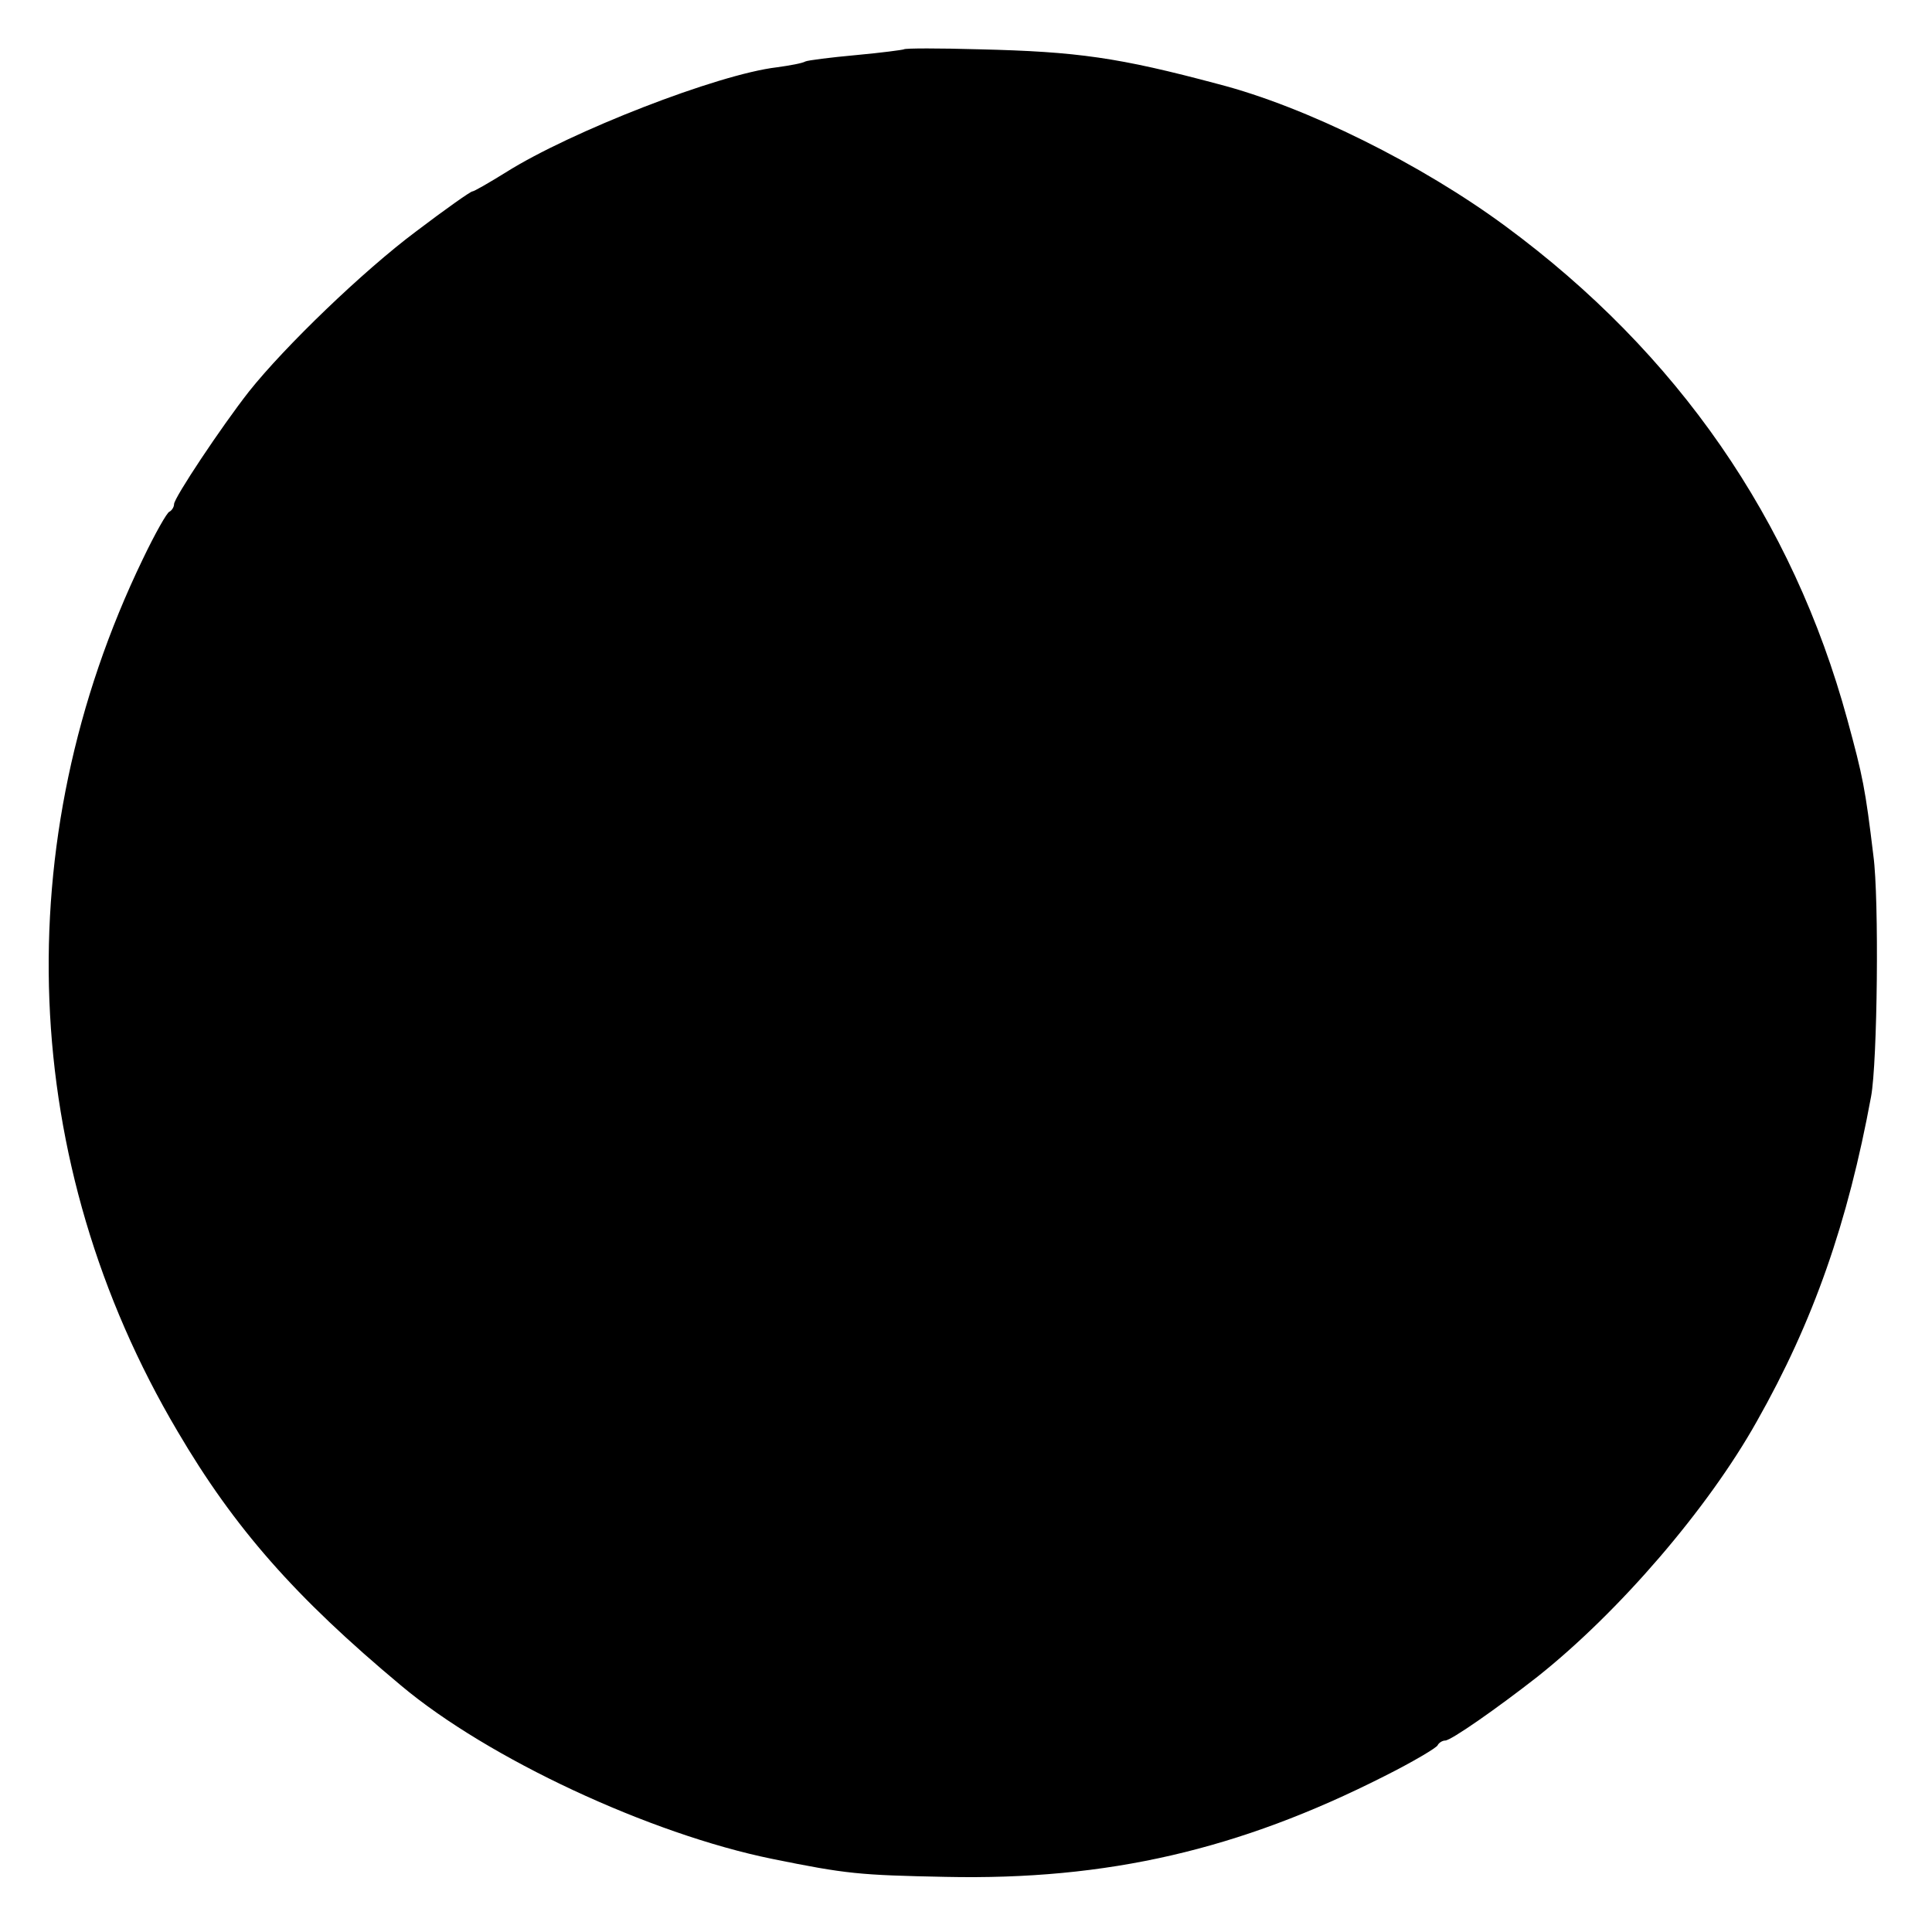 <?xml version="1.0" standalone="no"?>
<!DOCTYPE svg PUBLIC "-//W3C//DTD SVG 20010904//EN"
 "http://www.w3.org/TR/2001/REC-SVG-20010904/DTD/svg10.dtd">
<svg version="1.0" xmlns="http://www.w3.org/2000/svg"
 width="333pt" height="333pt" viewBox="0 0 333 333"
 preserveAspectRatio="xMidYMid meet">
<g transform="translate(0,333) scale(0.1,-0.1)"
fill="#000000" stroke="none">
<path d="M1558 3245 c-2 -1 -39 -6 -83 -10 -44 -4 -83 -9 -87 -11 -5 -3 -27
-7 -49 -10 -102 -12 -356 -111 -467 -181 -29 -18 -55 -33 -58 -33 -3 0 -47
-31 -97 -69 -91 -68 -226 -198 -288 -276 -47 -60 -129 -183 -129 -194 0 -5 -4
-11 -8 -13 -4 -1 -25 -38 -46 -82 -235 -487 -214 -1040 60 -1503 98 -167 203
-286 385 -438 150 -126 429 -256 640 -299 128 -26 150 -28 299 -31 279 -6 506
47 755 173 50 25 92 50 93 54 2 4 8 8 13 8 10 0 90 56 159 110 141 112 294
290 378 440 98 173 157 343 197 560 11 59 14 341 4 415 -14 116 -18 136 -45
235 -94 344 -292 631 -589 850 -145 107 -344 206 -495 245 -172 46 -243 56
-412 60 -69 2 -128 2 -130 0z"/>
</g>
</svg>
